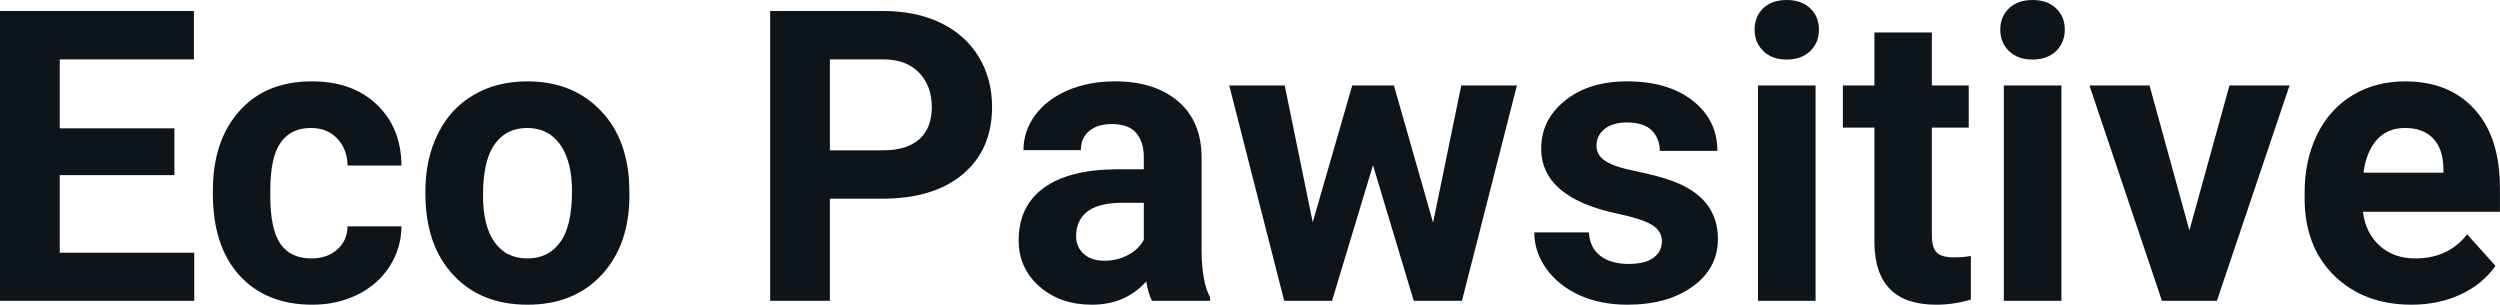 <svg fill="#0d141a" viewBox="0 0 141.043 17.194" height="100%" width="100%" xmlns="http://www.w3.org/2000/svg"><path preserveAspectRatio="none" d="M9.84 7.24L9.84 9.88L3.37 9.88L3.37 14.26L10.96 14.26L10.96 16.97L0 16.97L0 0.62L10.94 0.62L10.94 3.35L3.37 3.35L3.37 7.24L9.84 7.24ZM17.56 14.58L17.56 14.58Q18.46 14.58 19.02 14.08Q19.59 13.59 19.61 12.77L19.61 12.77L22.65 12.77Q22.64 14.00 21.98 15.03Q21.32 16.06 20.16 16.63Q19.01 17.19 17.62 17.19L17.62 17.19Q15.02 17.19 13.51 15.54Q12.01 13.88 12.01 10.96L12.01 10.96L12.01 10.75Q12.01 7.94 13.50 6.27Q14.99 4.59 17.60 4.59L17.60 4.59Q19.88 4.59 21.25 5.89Q22.63 7.19 22.65 9.34L22.65 9.34L19.61 9.34Q19.59 8.40 19.02 7.81Q18.46 7.22 17.54 7.22L17.54 7.22Q16.41 7.22 15.83 8.05Q15.25 8.87 15.25 10.73L15.25 10.73L15.25 11.06Q15.25 12.94 15.82 13.76Q16.40 14.58 17.56 14.58ZM24.00 10.93L24.00 10.78Q24.00 8.97 24.70 7.56Q25.39 6.14 26.70 5.37Q28.01 4.59 29.74 4.59L29.74 4.59Q32.20 4.59 33.75 6.10Q35.31 7.60 35.49 10.19L35.49 10.19L35.51 11.02Q35.51 13.81 33.95 15.50Q32.39 17.19 29.76 17.19Q27.13 17.19 25.57 15.51Q24.00 13.82 24.00 10.93L24.00 10.93ZM27.25 11.02L27.25 11.02Q27.25 12.75 27.90 13.66Q28.55 14.58 29.76 14.58L29.76 14.58Q30.94 14.58 31.60 13.67Q32.27 12.77 32.27 10.78L32.27 10.78Q32.27 9.09 31.60 8.15Q30.94 7.22 29.74 7.22L29.74 7.22Q28.55 7.22 27.90 8.15Q27.25 9.07 27.25 11.02ZM49.77 11.21L46.82 11.21L46.82 16.97L43.45 16.97L43.45 0.62L49.83 0.62Q51.67 0.62 53.07 1.29Q54.47 1.97 55.22 3.21Q55.97 4.45 55.97 6.03L55.97 6.03Q55.97 8.43 54.33 9.82Q52.68 11.21 49.77 11.21L49.77 11.21ZM46.82 3.35L46.82 8.48L49.83 8.48Q51.17 8.48 51.87 7.85Q52.57 7.22 52.57 6.05L52.57 6.05Q52.57 4.85 51.86 4.11Q51.15 3.37 49.91 3.35L49.91 3.35L46.82 3.35ZM68.27 16.97L64.99 16.97Q64.77 16.53 64.67 15.88L64.67 15.88Q63.49 17.19 61.60 17.19L61.60 17.19Q59.81 17.19 58.64 16.16Q57.47 15.13 57.47 13.56L57.47 13.56Q57.47 11.62 58.90 10.59Q60.33 9.56 63.04 9.55L63.04 9.55L64.53 9.55L64.53 8.85Q64.53 8.01 64.10 7.50Q63.67 7.00 62.73 7.00L62.73 7.00Q61.91 7.00 61.45 7.39Q60.98 7.78 60.98 8.47L60.98 8.47L57.74 8.47Q57.74 7.41 58.39 6.51Q59.04 5.62 60.23 5.10Q61.42 4.59 62.90 4.59L62.90 4.59Q65.15 4.59 66.47 5.72Q67.79 6.85 67.79 8.89L67.79 8.89L67.79 14.16Q67.80 15.89 68.27 16.78L68.27 16.78L68.27 16.97ZM62.31 14.71L62.31 14.71Q63.03 14.71 63.63 14.39Q64.24 14.07 64.53 13.53L64.53 13.53L64.53 11.44L63.32 11.44Q60.88 11.44 60.72 13.13L60.72 13.13L60.71 13.32Q60.71 13.93 61.14 14.32Q61.57 14.71 62.31 14.71ZM78.64 4.82L80.85 12.56L82.44 4.82L85.58 4.82L82.48 16.97L79.76 16.97L77.46 9.32L75.15 16.97L72.45 16.97L69.35 4.82L72.48 4.82L74.06 12.54L76.29 4.82L78.64 4.82ZM93.76 13.61L93.76 13.61Q93.76 13.02 93.17 12.67Q92.58 12.33 91.28 12.06L91.28 12.06Q86.95 11.15 86.95 8.38L86.95 8.38Q86.95 6.76 88.29 5.68Q89.63 4.59 91.80 4.59L91.80 4.59Q94.11 4.59 95.50 5.68Q96.89 6.77 96.89 8.51L96.89 8.51L93.64 8.51Q93.64 7.82 93.19 7.36Q92.74 6.91 91.79 6.91L91.79 6.91Q90.97 6.91 90.52 7.28Q90.07 7.65 90.07 8.22L90.07 8.22Q90.07 8.76 90.58 9.09Q91.09 9.42 92.30 9.66Q93.52 9.91 94.35 10.21L94.35 10.21Q96.92 11.15 96.92 13.48L96.92 13.48Q96.92 15.14 95.49 16.17Q94.07 17.19 91.81 17.19L91.81 17.19Q90.28 17.19 89.10 16.65Q87.91 16.10 87.24 15.16Q86.56 14.21 86.56 13.11L86.56 13.11L89.64 13.11Q89.69 13.97 90.28 14.43Q90.88 14.89 91.88 14.89L91.88 14.89Q92.81 14.89 93.29 14.54Q93.76 14.18 93.76 13.61ZM102.43 4.82L102.43 16.97L99.18 16.97L99.18 4.82L102.43 4.82ZM98.99 1.67L98.99 1.67Q98.99 0.94 99.47 0.47Q99.96 0 100.80 0L100.80 0Q101.64 0 102.13 0.47Q102.62 0.94 102.62 1.67L102.62 1.67Q102.62 2.41 102.12 2.89Q101.62 3.36 100.80 3.36Q99.98 3.36 99.49 2.89Q98.99 2.41 98.99 1.67ZM105.75 1.83L108.99 1.83L108.99 4.82L111.07 4.82L111.07 7.20L108.99 7.20L108.99 13.26Q108.99 13.94 109.25 14.23Q109.51 14.52 110.24 14.52L110.24 14.52Q110.78 14.52 111.19 14.44L111.19 14.44L111.19 16.90Q110.24 17.19 109.23 17.19L109.23 17.19Q105.81 17.19 105.75 13.75L105.75 13.75L105.75 7.20L103.97 7.20L103.97 4.82L105.75 4.82L105.75 1.83ZM116.30 4.82L116.30 16.97L113.05 16.97L113.05 4.82L116.30 4.82ZM112.85 1.67L112.85 1.67Q112.85 0.94 113.34 0.47Q113.83 0 114.67 0L114.67 0Q115.51 0 116.00 0.47Q116.49 0.94 116.49 1.67L116.49 1.67Q116.49 2.41 115.99 2.89Q115.49 3.36 114.67 3.36Q113.85 3.36 113.35 2.89Q112.85 2.41 112.85 1.67ZM121.27 4.82L123.52 13.00L125.78 4.82L129.17 4.82L125.07 16.97L121.97 16.97L117.88 4.82L121.27 4.82ZM136.05 17.19L136.05 17.19Q133.37 17.19 131.69 15.55Q130.02 13.91 130.02 11.19L130.02 11.19L130.02 10.87Q130.02 9.04 130.72 7.60Q131.43 6.15 132.73 5.37Q134.02 4.59 135.69 4.59L135.69 4.59Q138.18 4.59 139.61 6.17Q141.04 7.74 141.04 10.62L141.04 10.62L141.04 11.95L133.31 11.95Q133.46 13.14 134.25 13.86Q135.05 14.58 136.26 14.58L136.26 14.58Q138.13 14.58 139.19 13.22L139.19 13.22L140.79 15.00Q140.06 16.04 138.81 16.62Q137.56 17.19 136.05 17.19ZM135.68 7.22L135.68 7.22Q134.71 7.22 134.11 7.87Q133.51 8.52 133.34 9.74L133.34 9.74L137.85 9.74L137.85 9.48Q137.83 8.40 137.27 7.81Q136.71 7.22 135.68 7.22Z"></path></svg>